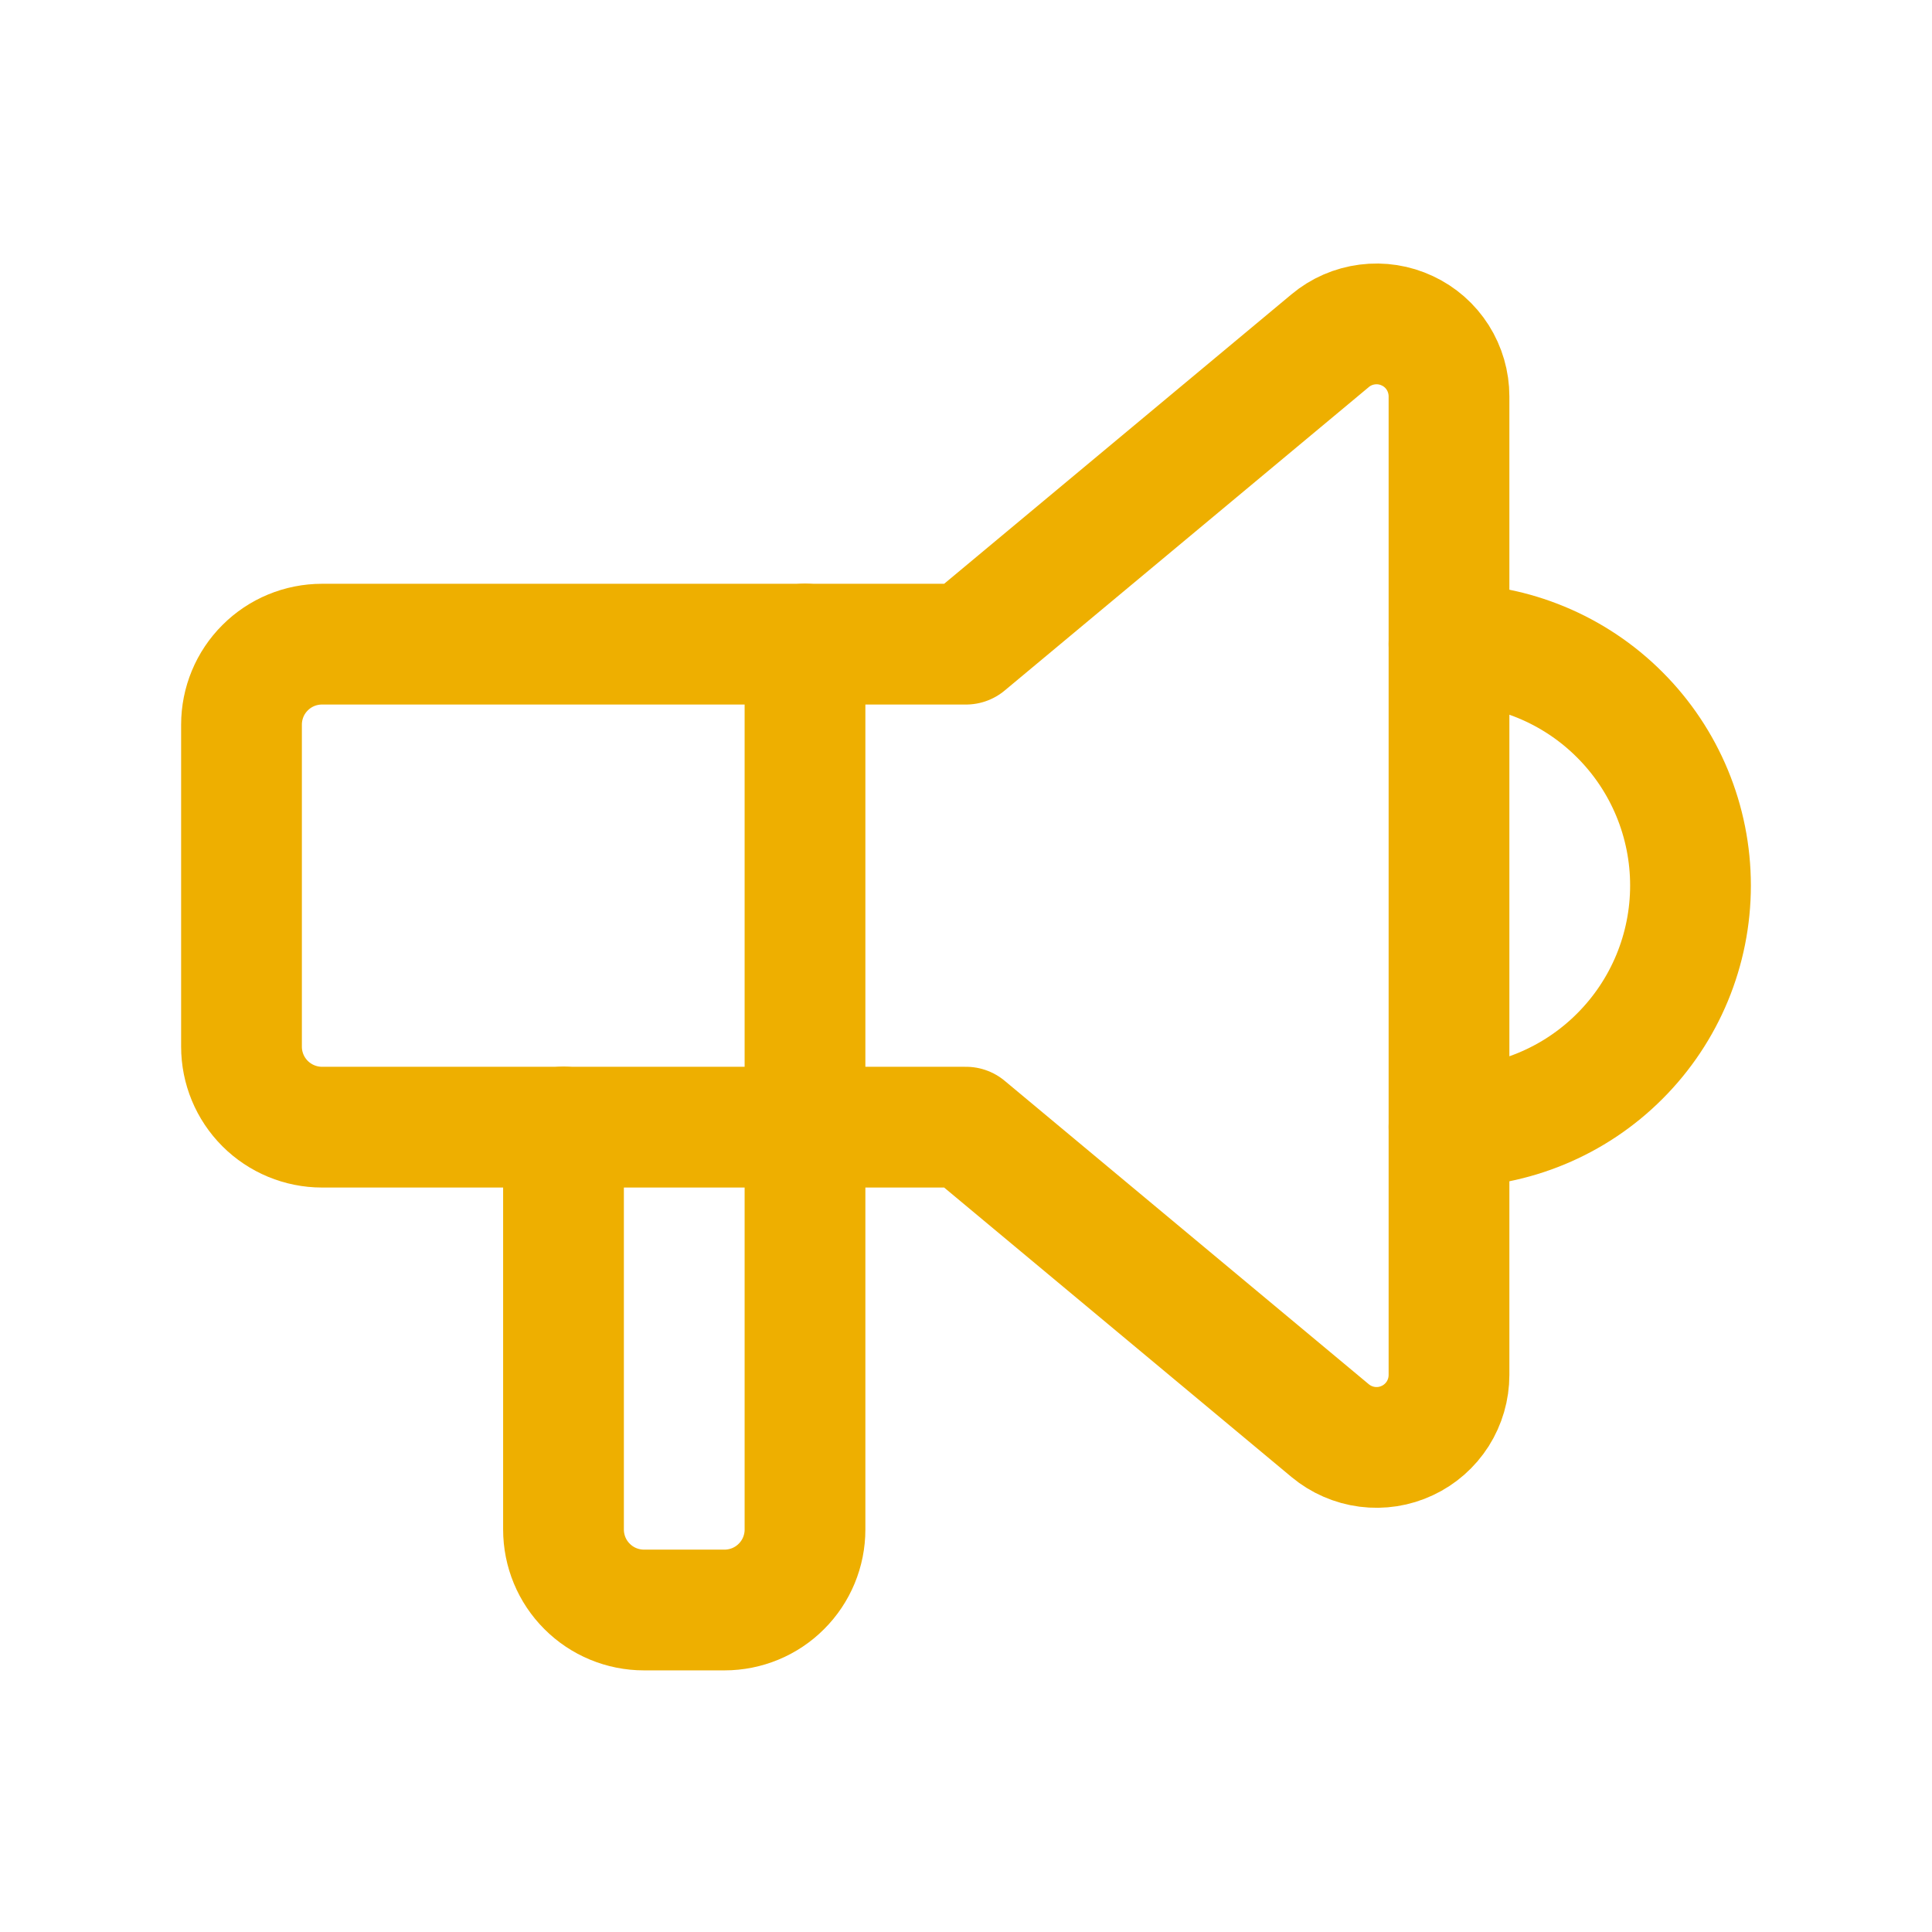 <svg width="24" height="24" viewBox="0 0 24 24" fill="none" xmlns="http://www.w3.org/2000/svg">
<g id="Frame" clip-path="url(#clip0_14872_86394)">
<path id="Vector" d="M18 8C18.796 8 19.559 8.316 20.121 8.879C20.684 9.441 21 10.204 21 11C21 11.796 20.684 12.559 20.121 13.121C19.559 13.684 18.796 14 18 14" stroke="#EEAF00" stroke-width="1.5" stroke-linecap="round" stroke-linejoin="round"/>
<path id="Vector_2" d="M10 8V19C10 19.265 9.895 19.52 9.707 19.707C9.52 19.895 9.265 20 9 20H8C7.735 20 7.48 19.895 7.293 19.707C7.105 19.52 7 19.265 7 19V14" stroke="#EEAF00" stroke-width="1.5" stroke-linecap="round" stroke-linejoin="round"/>
<path id="Vector_3" d="M12 8.002L16.524 4.232C16.655 4.122 16.815 4.053 16.985 4.031C17.155 4.009 17.327 4.036 17.482 4.109C17.637 4.181 17.768 4.296 17.86 4.441C17.951 4.585 18 4.753 18 4.924V17.08C18 17.251 17.951 17.419 17.86 17.563C17.768 17.707 17.637 17.823 17.482 17.895C17.327 17.968 17.155 17.995 16.985 17.973C16.815 17.951 16.655 17.881 16.524 17.772L12 14.002H4C3.735 14.002 3.48 13.896 3.293 13.709C3.105 13.521 3 13.267 3 13.002V9.002C3 8.737 3.105 8.482 3.293 8.295C3.48 8.107 3.735 8.002 4 8.002H12Z" stroke="#EEAF00" stroke-width="1.5" stroke-linecap="round" stroke-linejoin="round"/>
</g>
<defs>
<clipPath id="clip0_14872_86394">
<rect width="24" height="24" fill="white"/>
</clipPath>
</defs>
</svg>
